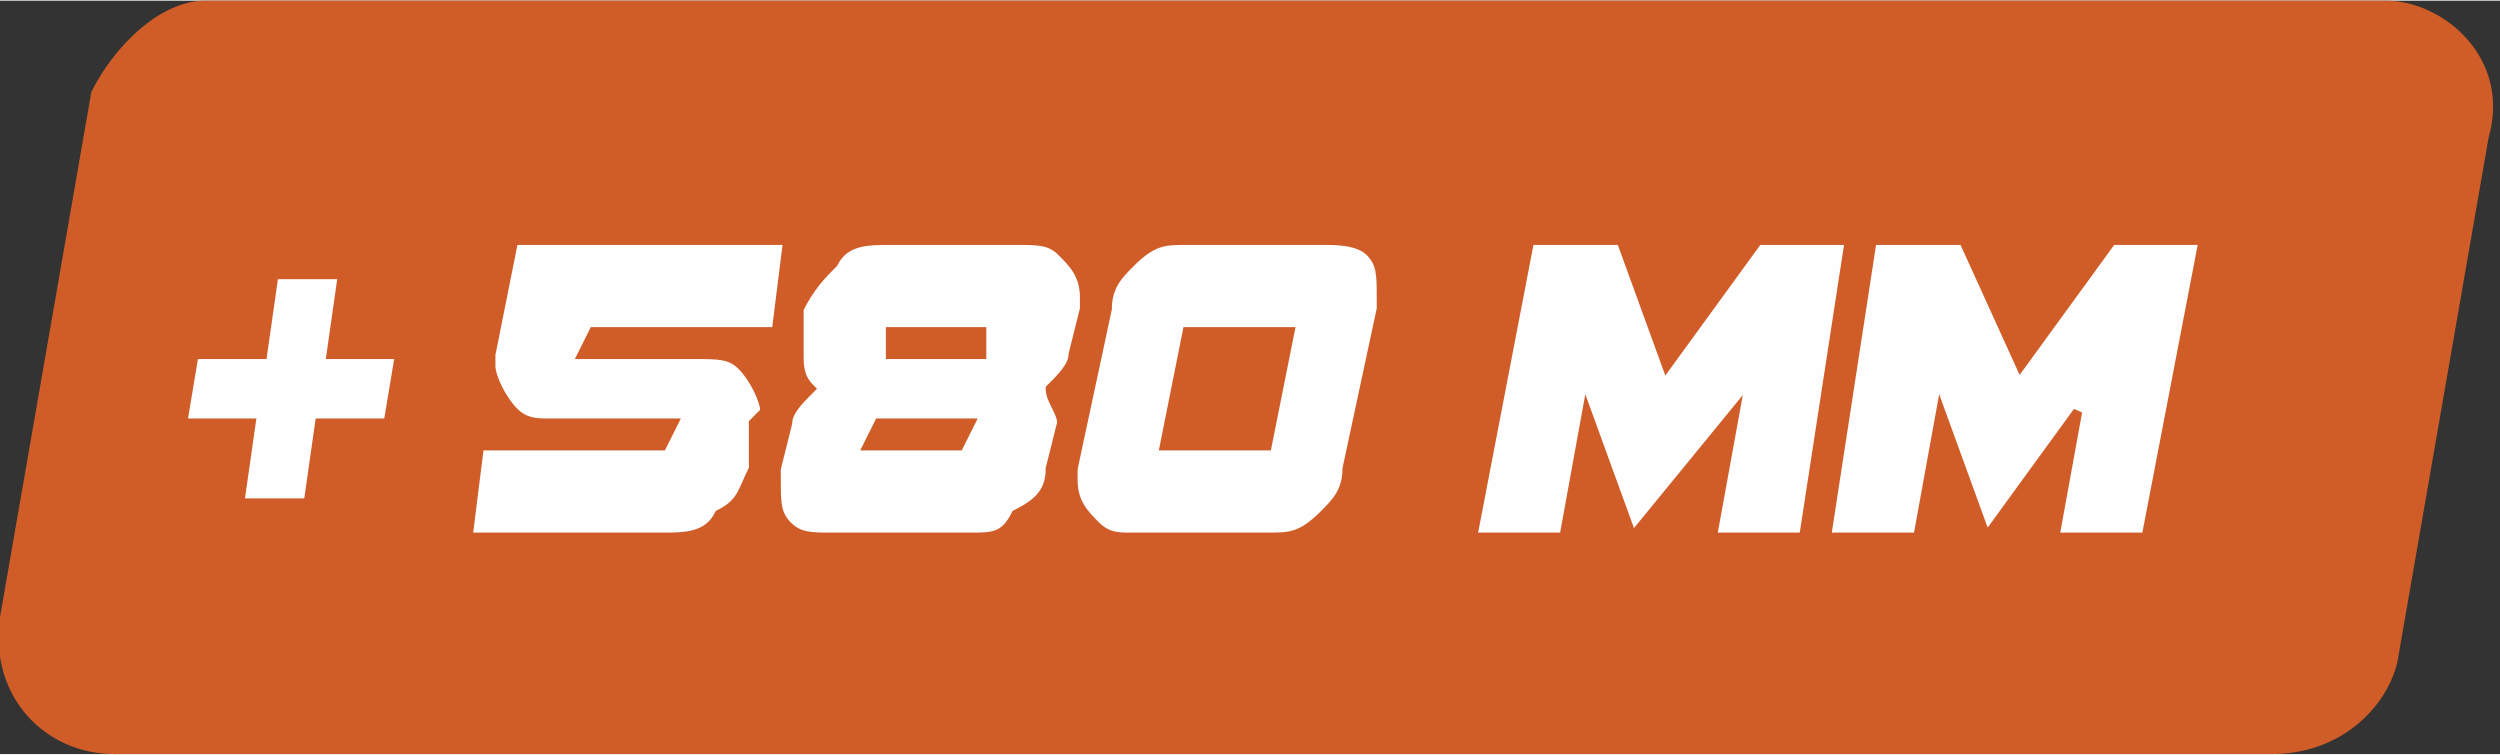 <?xml version="1.0" encoding="UTF-8"?>
<!DOCTYPE svg PUBLIC "-//W3C//DTD SVG 1.1//EN" "http://www.w3.org/Graphics/SVG/1.1/DTD/svg11.dtd">
<!-- Creator: CorelDRAW X8 -->
<svg xmlns="http://www.w3.org/2000/svg" xml:space="preserve" width="20.869mm" height="6.3mm" version="1.1" style="shape-rendering:geometricPrecision; text-rendering:geometricPrecision; image-rendering:optimizeQuality; fill-rule:evenodd; clip-rule:evenodd"
viewBox="0 0 219 66"
 xmlns:xlink="http://www.w3.org/1999/xlink">
 <rect x="0" y="0" width="219" height="66" fill="#333333" stroke="none"/>
 <defs>
  <style type="text/css">
   <![CDATA[
    .str0 {stroke:#D05D28;stroke-width:0.798}
    .fil0 {fill:#D05D28}
    .fil2 {fill:white}
    .fil1 {fill:#FEFEFE;fill-rule:nonzero}
   ]]>
  </style>
 </defs>
 <g id="Слой_x0020_1">
  <path id="_2B580.svg" class="fil0" d="M8 8c2,-4 6,-8 10,-8l191 0c5,0 11,5 9,12l-8 46c-1,4 -5,8 -11,8l-189 0c-6,0 -11,-5 -10,-12l8 -46z"/>
  <path class="fil1 str0" d="M69 21l-1 8 -16 0 -1 2 10 0c2,0 3,0 4,1 1,1 2,3 2,4 0,0 0,0 -1,1 0,0 0,0 0,0l0 4c-1,2 -1,3 -3,4 -1,2 -3,2 -5,2l-17 0 1 -8 16 0 1 -2 -11 0c-1,0 -2,0 -3,-1 -1,-1 -2,-3 -2,-4 0,0 0,0 0,-1 0,0 0,0 0,0l2 -10 24 0zm26 5c0,0 0,0 0,0 0,1 0,1 0,1l-1 4c0,1 -1,2 -2,3 0,1 1,2 1,3 0,0 0,0 0,0 0,0 0,0 0,0l-1 4c0,2 -1,3 -3,4 -1,2 -2,2 -4,2l-12 0c-2,0 -3,0 -4,-1 -1,-1 -1,-2 -1,-4 0,0 0,0 0,0 0,-1 0,-1 0,-1l1 -4c0,-1 1,-2 2,-3 -1,-1 -1,-2 -1,-3 0,0 0,0 0,0 0,0 0,0 0,0l0 -4c1,-2 2,-3 3,-4 1,-2 3,-2 5,-2l11 0c2,0 3,0 4,1 1,1 2,2 2,4zm-9 3l-8 0 0 2 8 0 0 -2zm-1 8l-8 0 -1 2 8 0 1 -2zm36 -11c0,0 0,0 0,0 0,1 0,1 0,1l-3 14c0,2 -1,3 -2,4 -2,2 -3,2 -5,2l-12 0c-1,0 -2,0 -3,-1 -1,-1 -2,-2 -2,-4 0,0 0,0 0,0 0,-1 0,-1 0,-1l3 -14c0,-2 1,-3 2,-4 2,-2 3,-2 5,-2l12 0c1,0 3,0 4,1 1,1 1,2 1,4zm-8 3l-9 0 -2 10 9 0 2 -10zm49 -8l-4 26 -8 0 2 -11 -9 11 -4 -11 -2 11 -8 0 5 -26 8 0 4 11 8 -11 8 0zm31 0l-5 26 -8 0 2 -11 -8 11 -4 -11 -2 11 -8 0 4 -26 8 0 5 11 8 -11 8 0z"/>
  <polygon class="fil2 str0" points="29,31 35,31 34,37 28,37 27,44 21,44 22,37 16,37 17,31 23,31 24,24 30,24 "/>
 </g>
</svg>
